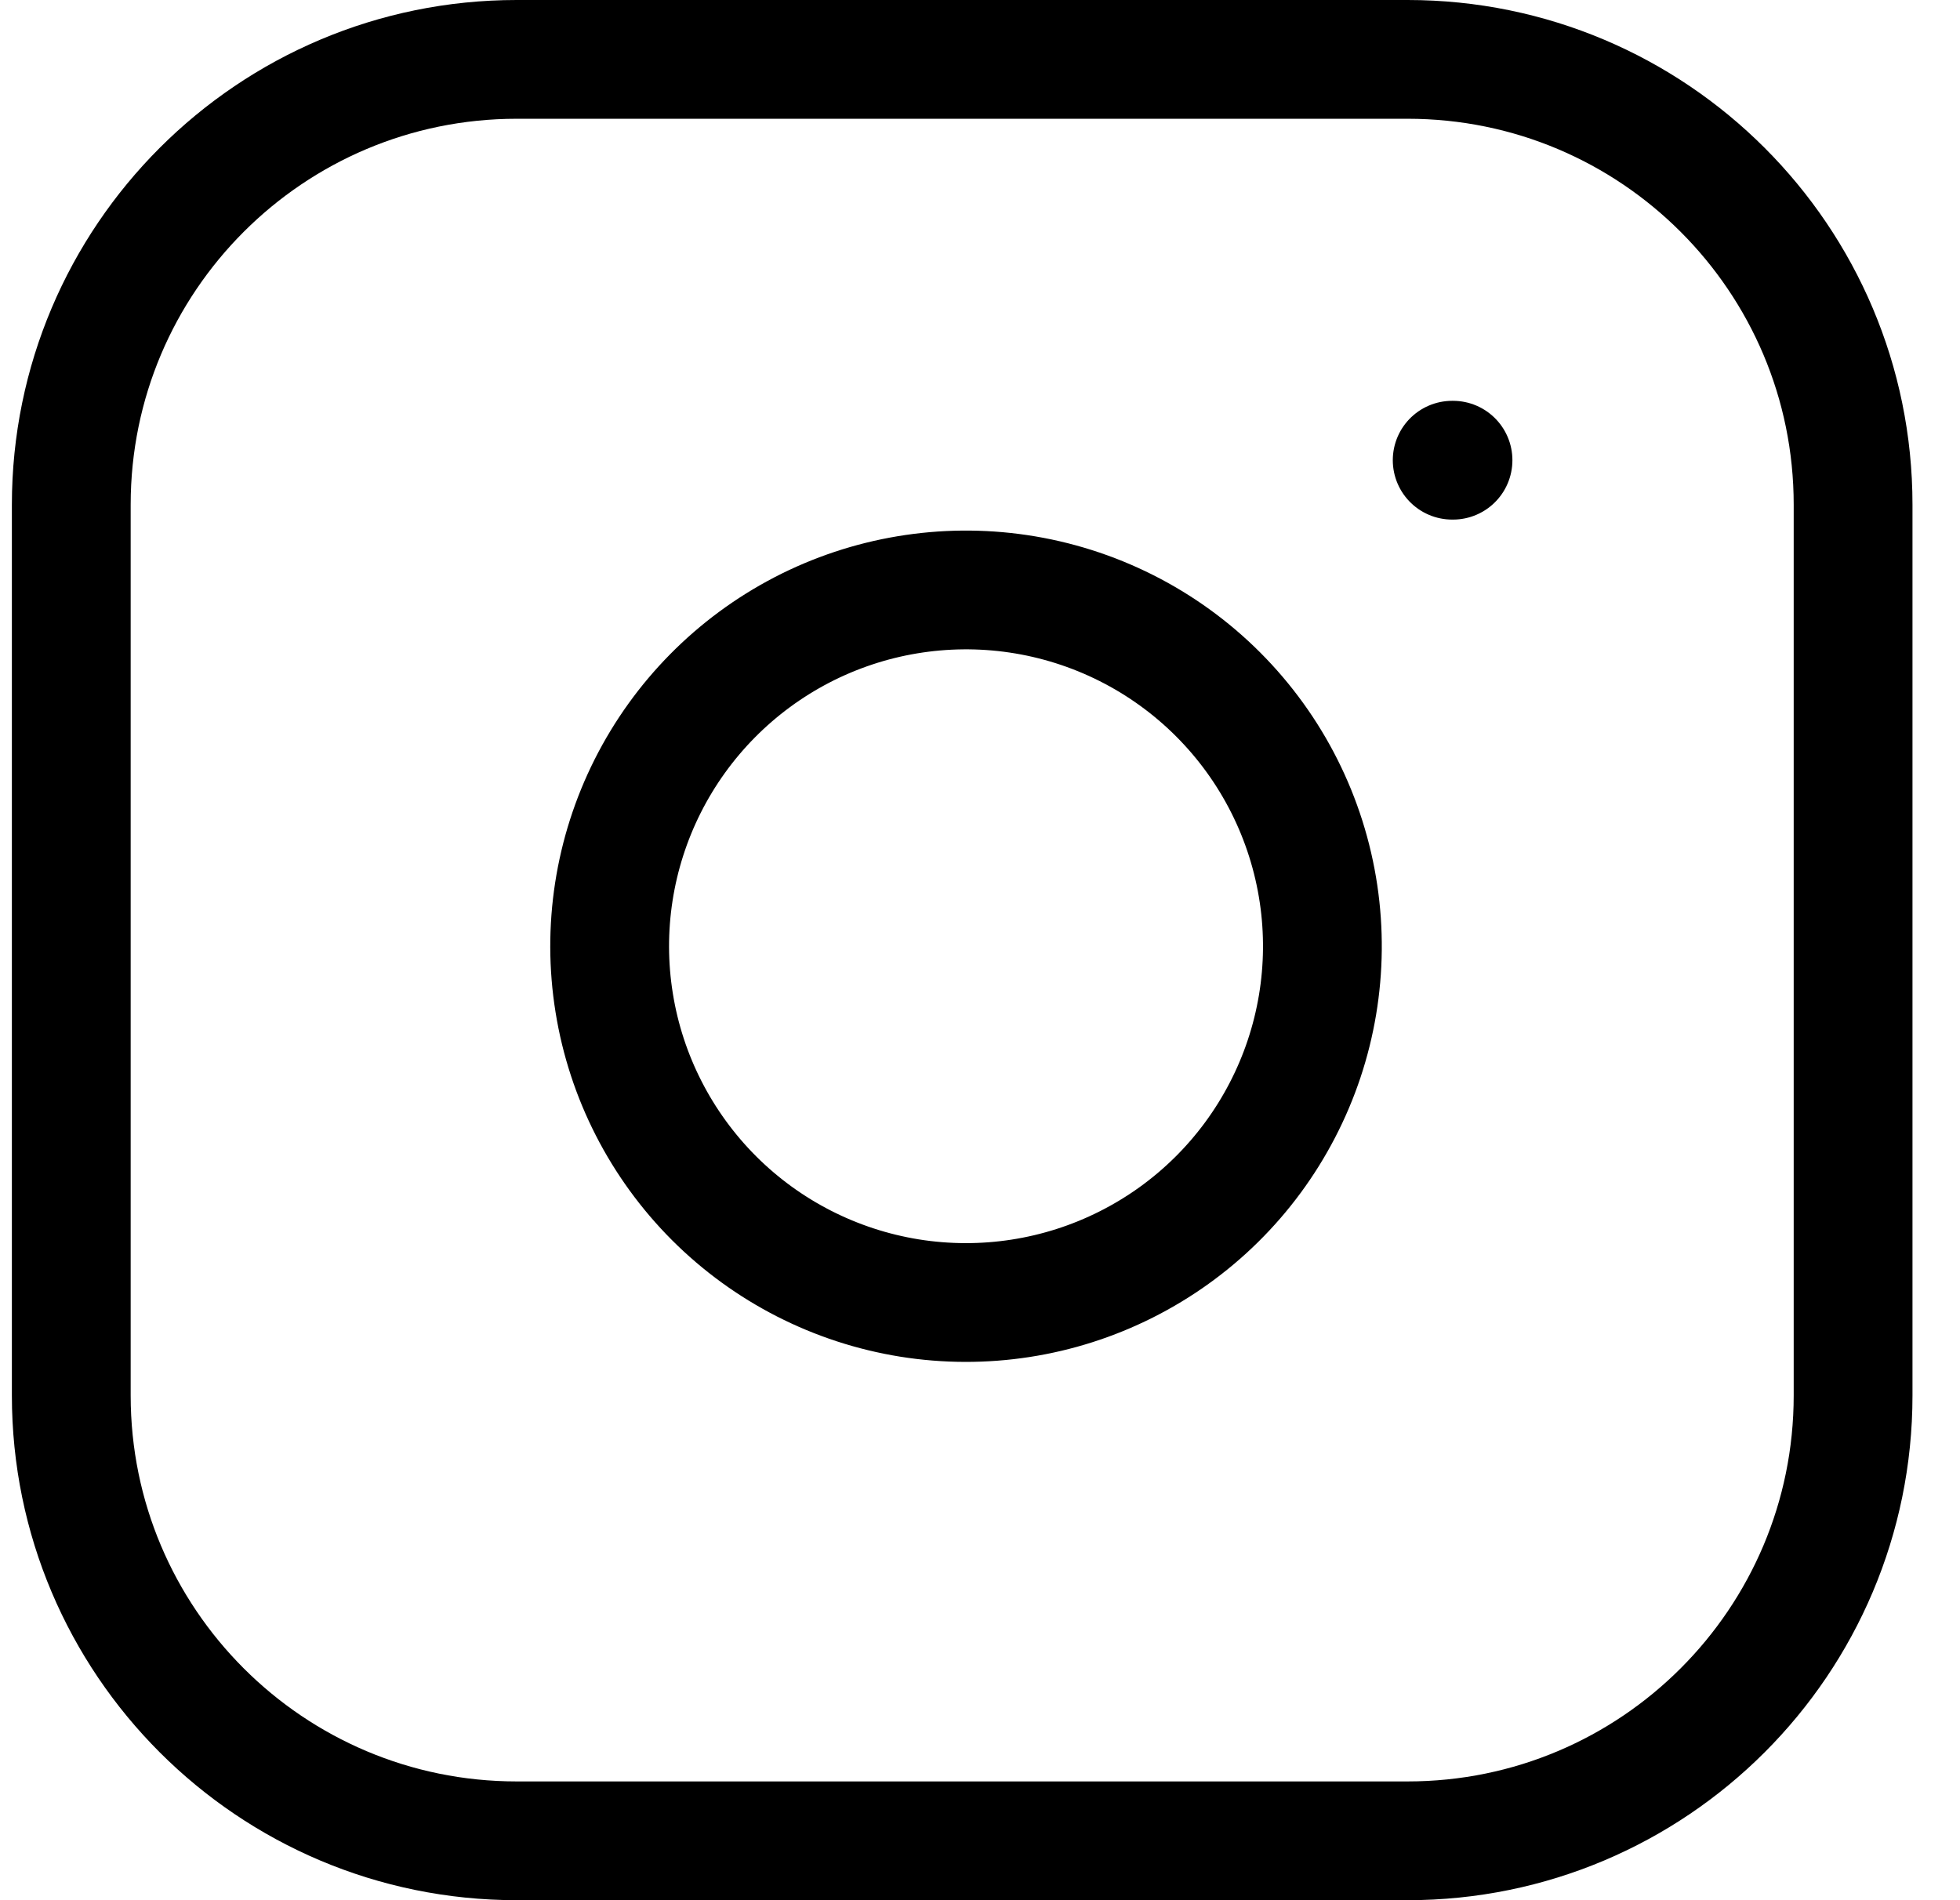 <svg width="33" height="32" viewBox="0 0 33 32" fill="none" xmlns="http://www.w3.org/2000/svg">
<path d="M23.7 1H8.7C4.558 1 1.2 4.358 1.2 8.5V23.5C1.2 27.642 4.558 31 8.7 31H23.7C27.842 31 31.2 27.642 31.2 23.5V8.5C31.2 4.358 27.842 1 23.7 1Z" stroke="black" stroke-width="2" stroke-linecap="round" stroke-linejoin="round"/>
<path d="M22.2 15.055C22.385 16.303 22.172 17.578 21.59 18.698C21.009 19.819 20.09 20.727 18.962 21.294C17.835 21.862 16.557 22.059 15.311 21.859C14.065 21.658 12.914 21.07 12.022 20.178C11.13 19.285 10.541 18.134 10.341 16.888C10.14 15.642 10.338 14.365 10.905 13.238C11.473 12.11 12.381 11.191 13.501 10.609C14.621 10.028 15.896 9.815 17.145 10C18.418 10.189 19.597 10.782 20.507 11.692C21.418 12.603 22.011 13.782 22.2 15.055Z" stroke="black" stroke-width="2" stroke-linecap="round" stroke-linejoin="round"/>
<path d="M24.45 7.75H24.464" stroke="black" stroke-width="2" stroke-linecap="round" stroke-linejoin="round"/>
</svg>
